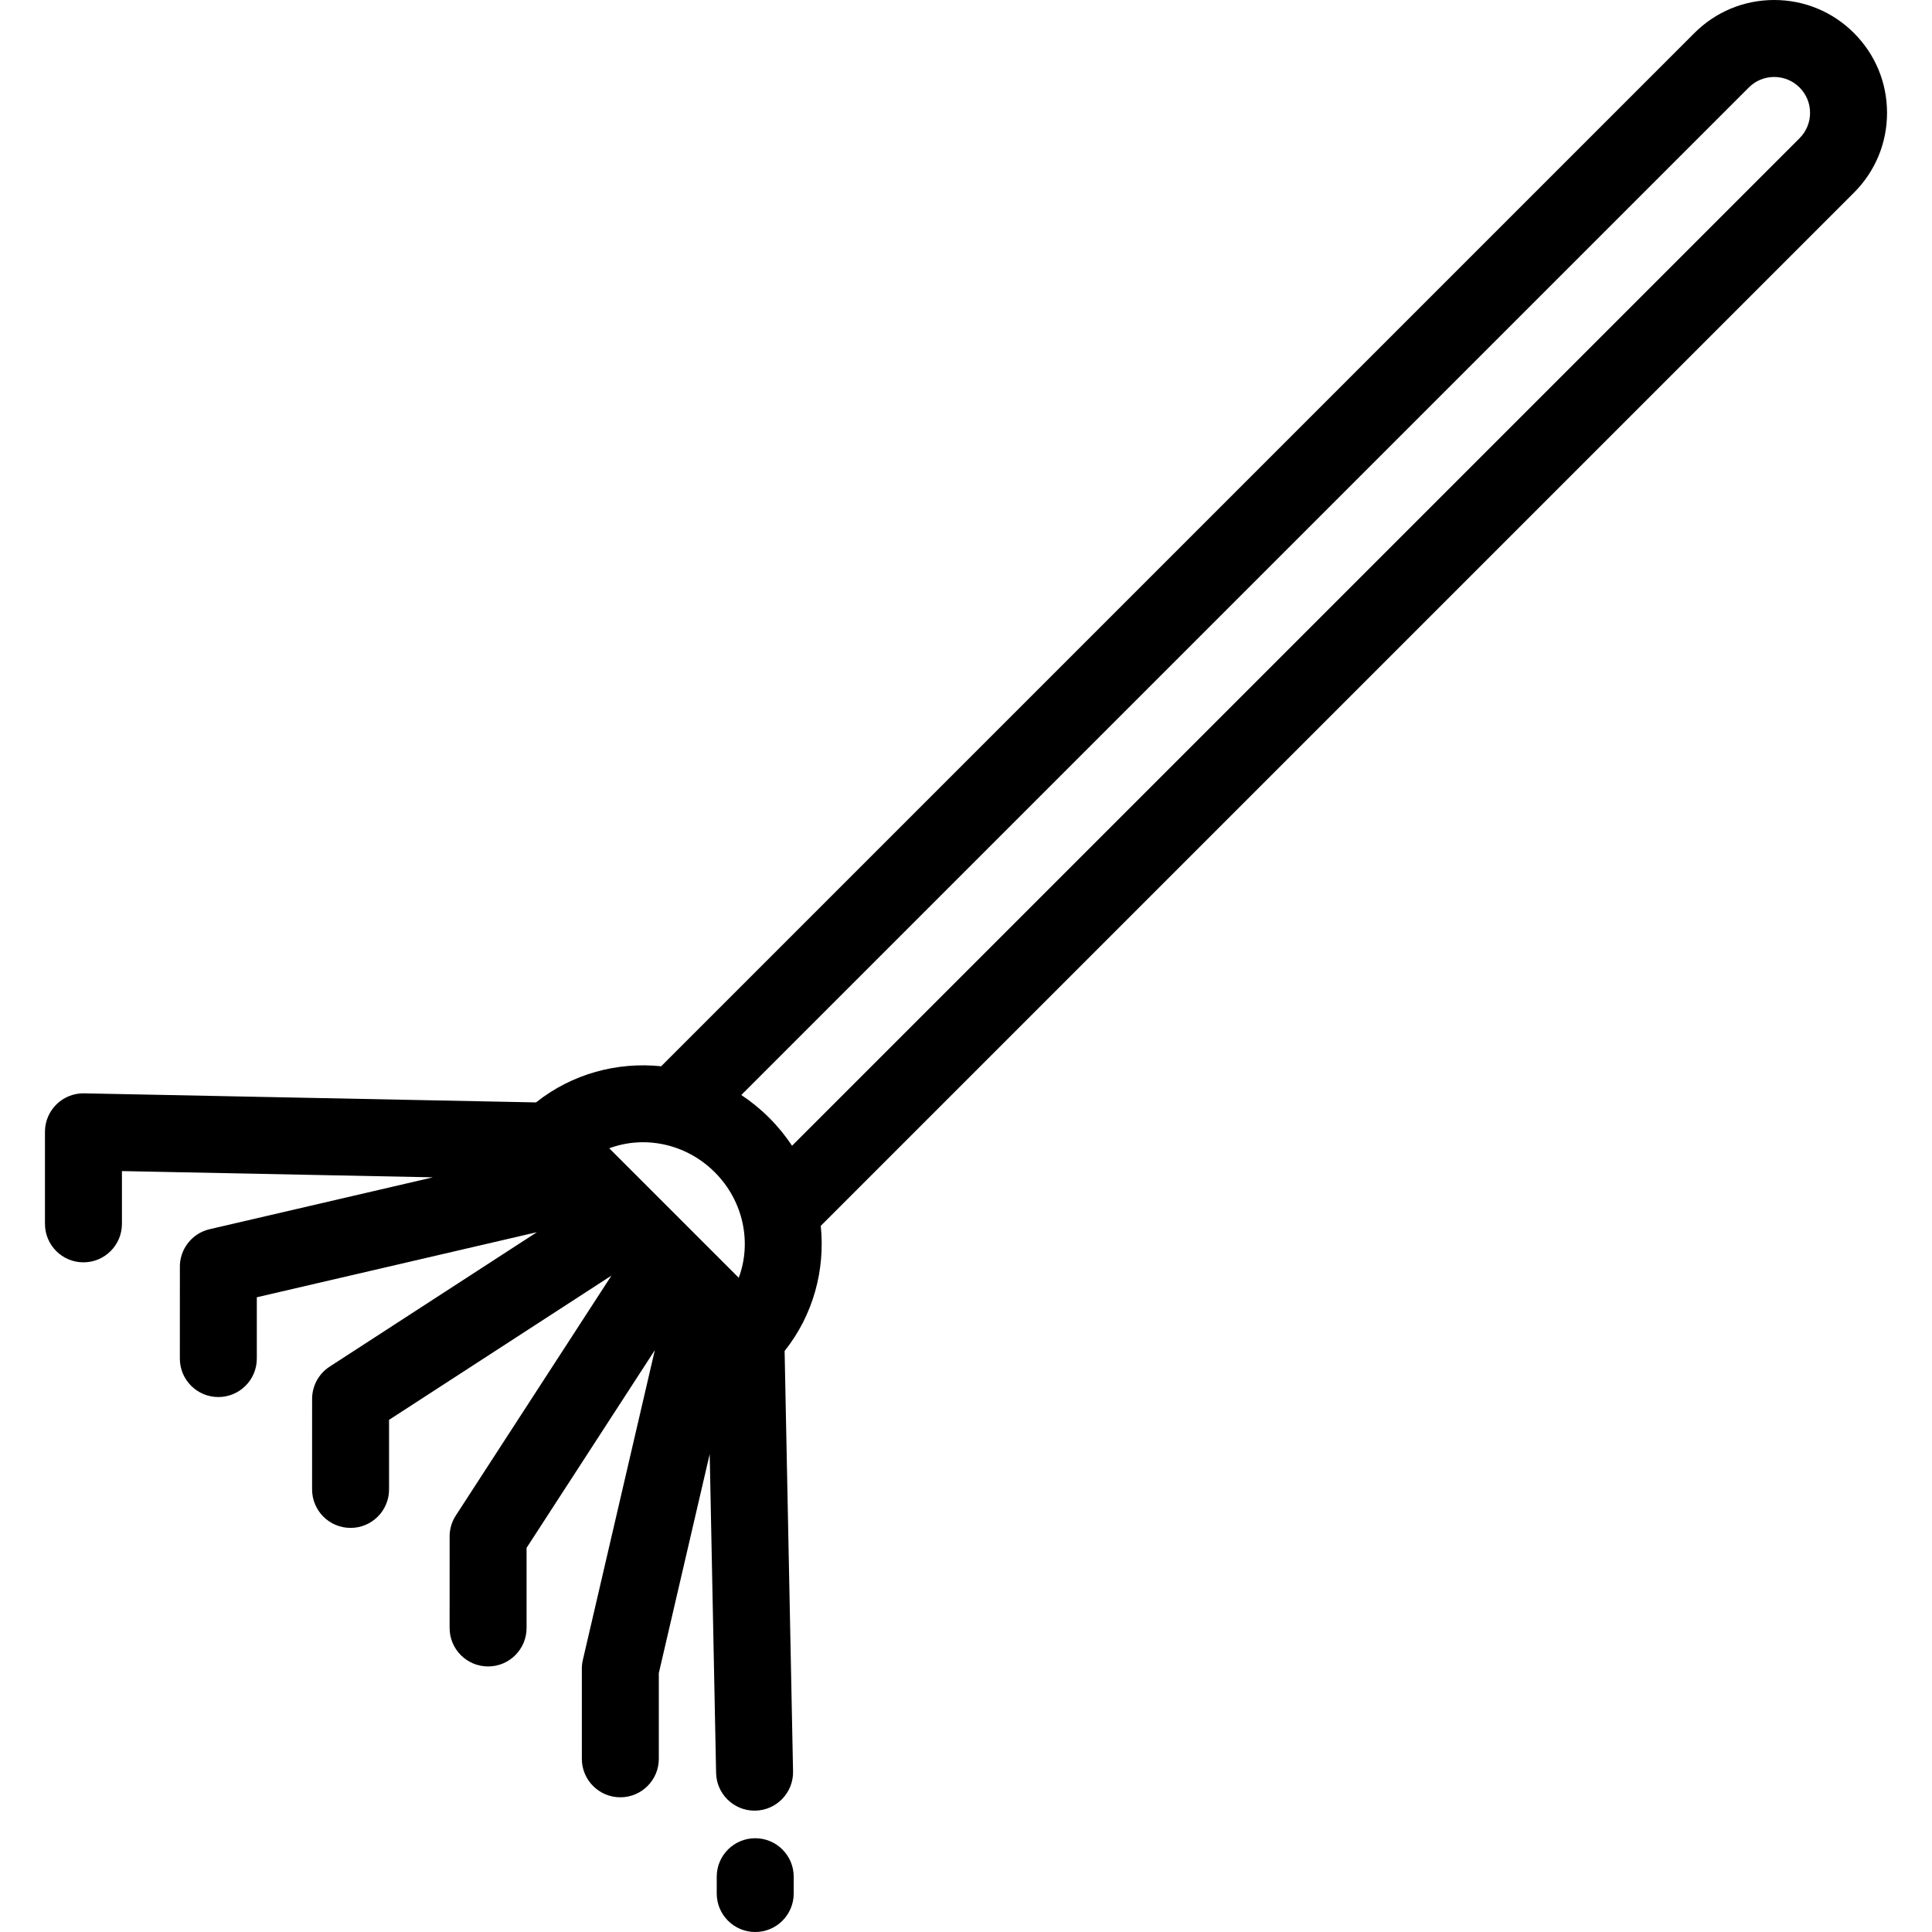 <?xml version="1.0" encoding="iso-8859-1"?>
<!-- Uploaded to: SVG Repo, www.svgrepo.com, Generator: SVG Repo Mixer Tools -->
<svg fill="#000000" height="800px" width="800px" version="1.1" id="Layer_1" xmlns="http://www.w3.org/2000/svg" xmlns:xlink="http://www.w3.org/1999/xlink" 
	 viewBox="0 0 512 512" xml:space="preserve">
<g>
	<g>
		<path d="M500.085,29.909c0-7.989-3.112-15.5-8.761-21.148C485.674,3.111,478.165,0,470.177,0c-7.989,0-15.5,3.112-21.148,8.76
			L175.216,282.571c-11.671-1.201-23.624,1.984-33.157,9.579l-119.95-2.407c-5.538,0-10.082,4.433-10.193,9.994l-0.001,24.597
			c0,5.632,4.567,10.199,10.199,10.199s10.199-4.567,10.199-10.199v-13.986l82.425,1.655l-59.186,13.75
			c-4.831,1.122-8.051,5.506-7.883,10.282l-0.009,23.997c0,5.632,4.567,10.199,10.199,10.199c5.632,0,10.199-4.567,10.199-10.199
			v-16.243l74.226-17.244l-54.931,35.631c-3.014,1.955-4.645,5.232-4.642,8.577l-0.006,23.957c0,5.632,4.567,10.199,10.199,10.199
			s10.199-4.567,10.199-10.199v-18.434l58.932-38.227l-41.243,63.583c-1.169,1.801-1.692,3.834-1.636,5.829l-0.006,23.966
			c0,5.632,4.567,10.199,10.199,10.199c5.632,0,10.199-4.567,10.199-10.199v-21.228l33.989-52.4l-19.078,82.119
			c-0.177,0.764-0.265,1.573-0.265,2.357v23.829c0,5.632,4.567,10.199,10.199,10.199c5.632,0,10.199-4.567,10.199-10.199v-22.712
			l13.485-58.046l1.697,84.501c0.111,5.562,4.655,9.994,10.193,9.994c0.068,0,0.14-0.001,0.209-0.002
			c5.631-0.113,10.104-4.77,9.992-10.402l-2.238-111.413c7.596-9.532,10.783-21.487,9.58-33.159l273.81-273.81
			C496.973,45.408,500.085,37.897,500.085,29.909z M195.774,338.624l-11.811-11.811c-0.011-0.011-0.022-0.022-0.034-0.034
			L173.31,316.16c-0.015-0.016-0.032-0.032-0.047-0.047l-11.802-11.802c9.252-3.46,20.305-1.312,27.964,6.349
			C197.086,318.32,199.235,329.372,195.774,338.624z M476.9,36.631l-266.999,267c-1.732-2.612-3.748-5.093-6.052-7.396
			c-2.303-2.303-4.784-4.319-7.396-6.051l267-267.001c1.796-1.796,4.185-2.784,6.724-2.784c2.539,0,4.927,0.989,6.723,2.784
			c0,0.001,0,0.001,0.001,0.001c1.796,1.796,2.784,4.185,2.784,6.724C479.685,32.447,478.697,34.835,476.9,36.631z"/>
	</g>
</g>
<g>
	<g>
		<path d="M200.141,487.15c-5.632,0-10.199,4.567-10.199,10.199v4.452c0,5.632,4.567,10.199,10.199,10.199
			s10.199-4.567,10.199-10.199v-4.452C210.341,491.716,205.774,487.15,200.141,487.15z"/>
	</g>
</g>
</svg>